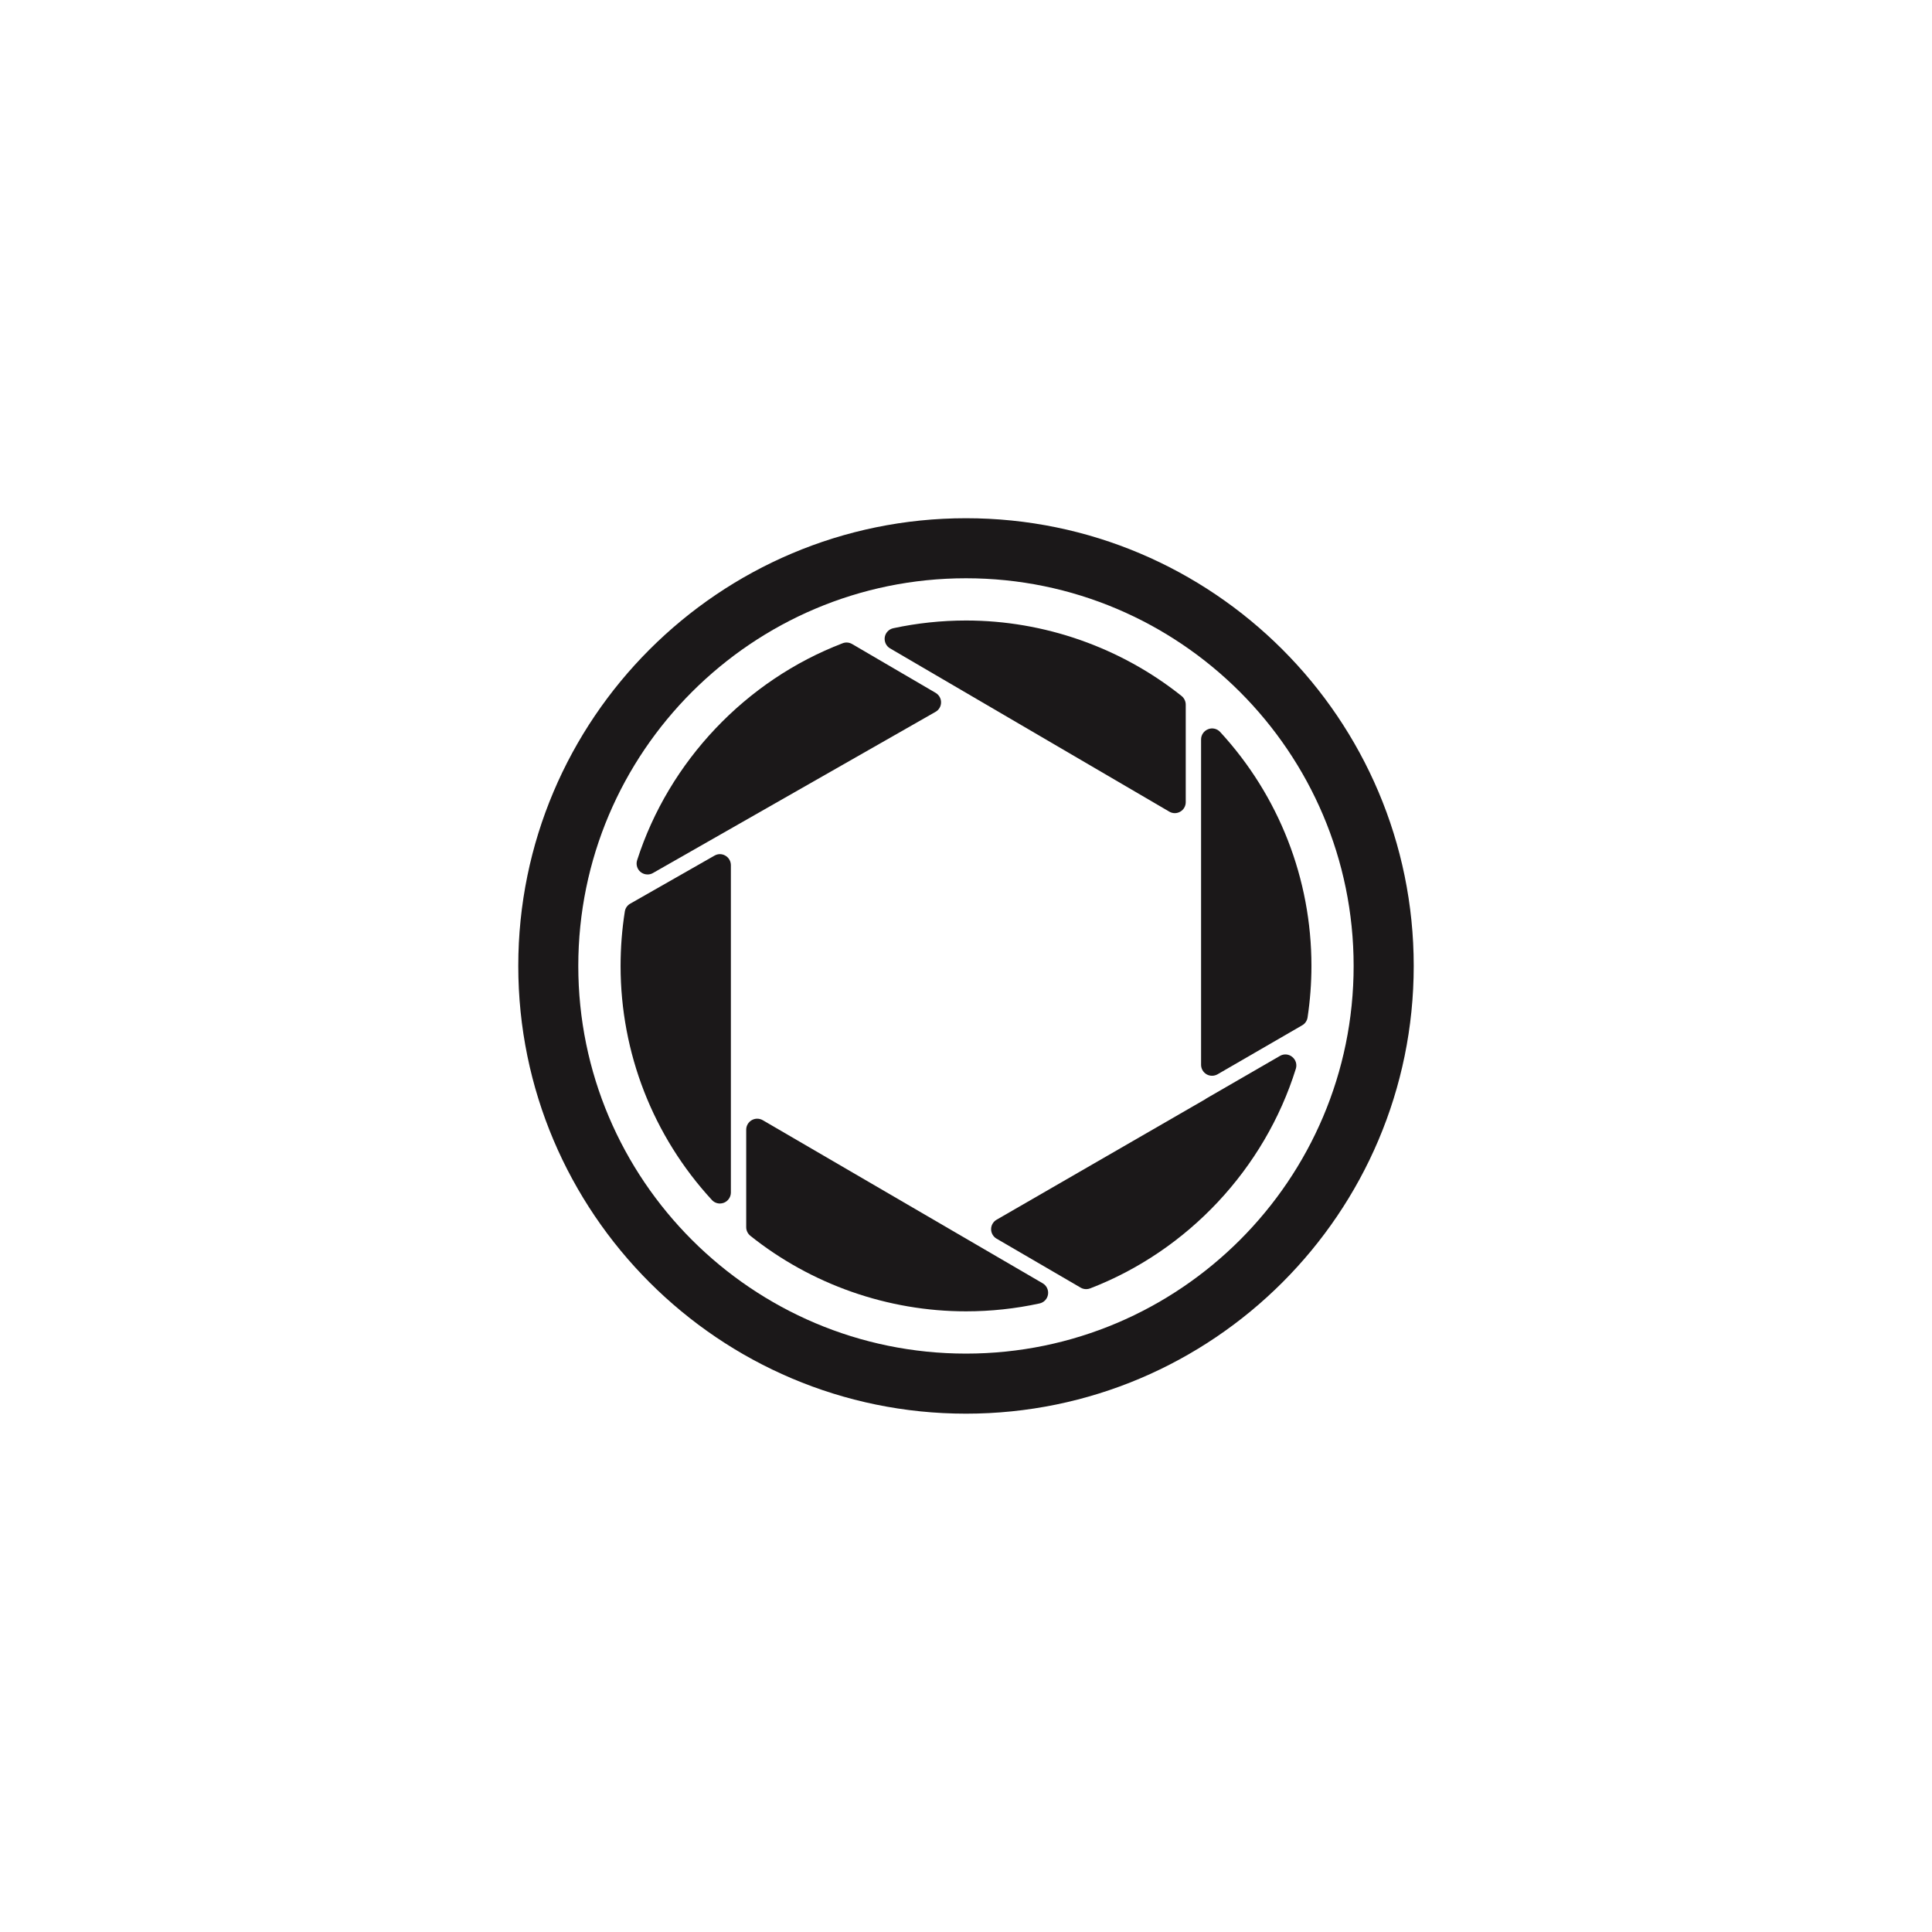 <?xml version="1.0" encoding="utf-8"?>
<!-- Generator: Adobe Illustrator 16.0.4, SVG Export Plug-In . SVG Version: 6.00 Build 0)  -->
<!DOCTYPE svg PUBLIC "-//W3C//DTD SVG 1.1//EN" "http://www.w3.org/Graphics/SVG/1.1/DTD/svg11.dtd">
<svg version="1.1" id="Layer_1" xmlns="http://www.w3.org/2000/svg" xmlns:xlink="http://www.w3.org/1999/xlink" x="0px" y="0px"
	 width="72.818px" height="72.814px" viewBox="0 0 72.818 72.814" enable-background="new 0 0 72.818 72.814" xml:space="preserve">
<g>
	<path fill="#1B1819" d="M44.07,30.59c0.063,0.038,0.137,0.058,0.209,0.058c0.07,0,0.143-0.019,0.205-0.056
		c0.129-0.073,0.207-0.21,0.207-0.357v-3.677c0-0.125-0.058-0.244-0.152-0.322c-2.298-1.836-5.188-2.849-8.128-2.849
		c-0.927,0-1.849,0.099-2.743,0.291c-0.166,0.036-0.294,0.17-0.321,0.338c-0.025,0.168,0.053,0.336,0.199,0.421L44.07,30.59z"/>
	<path fill="#1B1819" d="M45.988,27.588c-0.115-0.126-0.299-0.167-0.453-0.104c-0.16,0.062-0.266,0.215-0.266,0.385v12.264
		c0,0.147,0.08,0.284,0.207,0.358c0.063,0.037,0.135,0.055,0.207,0.055c0.07,0,0.144-0.019,0.207-0.055l3.192-1.848
		c0.108-0.062,0.183-0.172,0.201-0.296c0.096-0.637,0.146-1.291,0.146-1.939C49.429,33.128,48.206,29.997,45.988,27.588z"/>
	<path fill="#1B1819" d="M24.406,32.959c0.069,0,0.142-0.017,0.204-0.054l10.652-6.076c0.129-0.073,0.207-0.209,0.207-0.356
		c0.002-0.146-0.078-0.283-0.203-0.358l-3.151-1.842c-0.108-0.063-0.238-0.074-0.355-0.029c-3.652,1.396-6.55,4.454-7.746,8.177
		c-0.052,0.162,0,0.34,0.133,0.447C24.22,32.927,24.312,32.959,24.406,32.959z"/>
	<path fill="#1B1819" d="M48.242,39.798l-2.768,1.6c-0.019,0.011-0.037,0.023-0.054,0.037l-7.858,4.537
		c-0.127,0.073-0.207,0.209-0.207,0.357c0,0.146,0.08,0.283,0.205,0.356l3.17,1.847c0.063,0.038,0.137,0.056,0.207,0.056
		c0.053,0,0.103-0.009,0.147-0.026c3.687-1.42,6.584-4.516,7.757-8.281c0.051-0.163-0.004-0.34-0.136-0.445
		C48.574,39.726,48.388,39.712,48.242,39.798z"/>
	<path fill="#1B1819" d="M28.748,42.22c-0.129-0.073-0.286-0.075-0.414-0.001c-0.128,0.073-0.209,0.21-0.209,0.358v3.678
		c0,0.125,0.06,0.244,0.155,0.322c2.298,1.836,5.184,2.848,8.128,2.848c0.935,0,1.866-0.1,2.771-0.297
		c0.168-0.036,0.295-0.17,0.321-0.339c0.027-0.168-0.054-0.336-0.2-0.421L28.748,42.22z"/>
	<path fill="#1B1819" d="M26.931,32.248l-3.178,1.812c-0.109,0.062-0.184,0.169-0.203,0.294c-0.107,0.675-0.16,1.365-0.16,2.054
		c0,3.277,1.223,6.41,3.44,8.818c0.079,0.087,0.189,0.135,0.306,0.135c0.049,0,0.1-0.011,0.149-0.029
		c0.156-0.062,0.262-0.215,0.262-0.384v-12.34c0-0.147-0.079-0.284-0.205-0.357C27.215,32.175,27.058,32.174,26.931,32.248z"/>
	<path fill="#1B1819" d="M36.409,19.532c-9.306,0-16.875,7.569-16.875,16.875c0,9.305,7.569,16.875,16.875,16.875
		c9.305,0,16.875-7.57,16.875-16.875C53.284,27.101,45.713,19.532,36.409,19.532z M36.409,51.018
		c-8.06,0-14.613-6.555-14.613-14.611c0-8.058,6.555-14.612,14.613-14.612c8.057,0,14.61,6.556,14.61,14.612
		C51.021,44.464,44.465,51.018,36.409,51.018z"/>
</g>
</svg>
